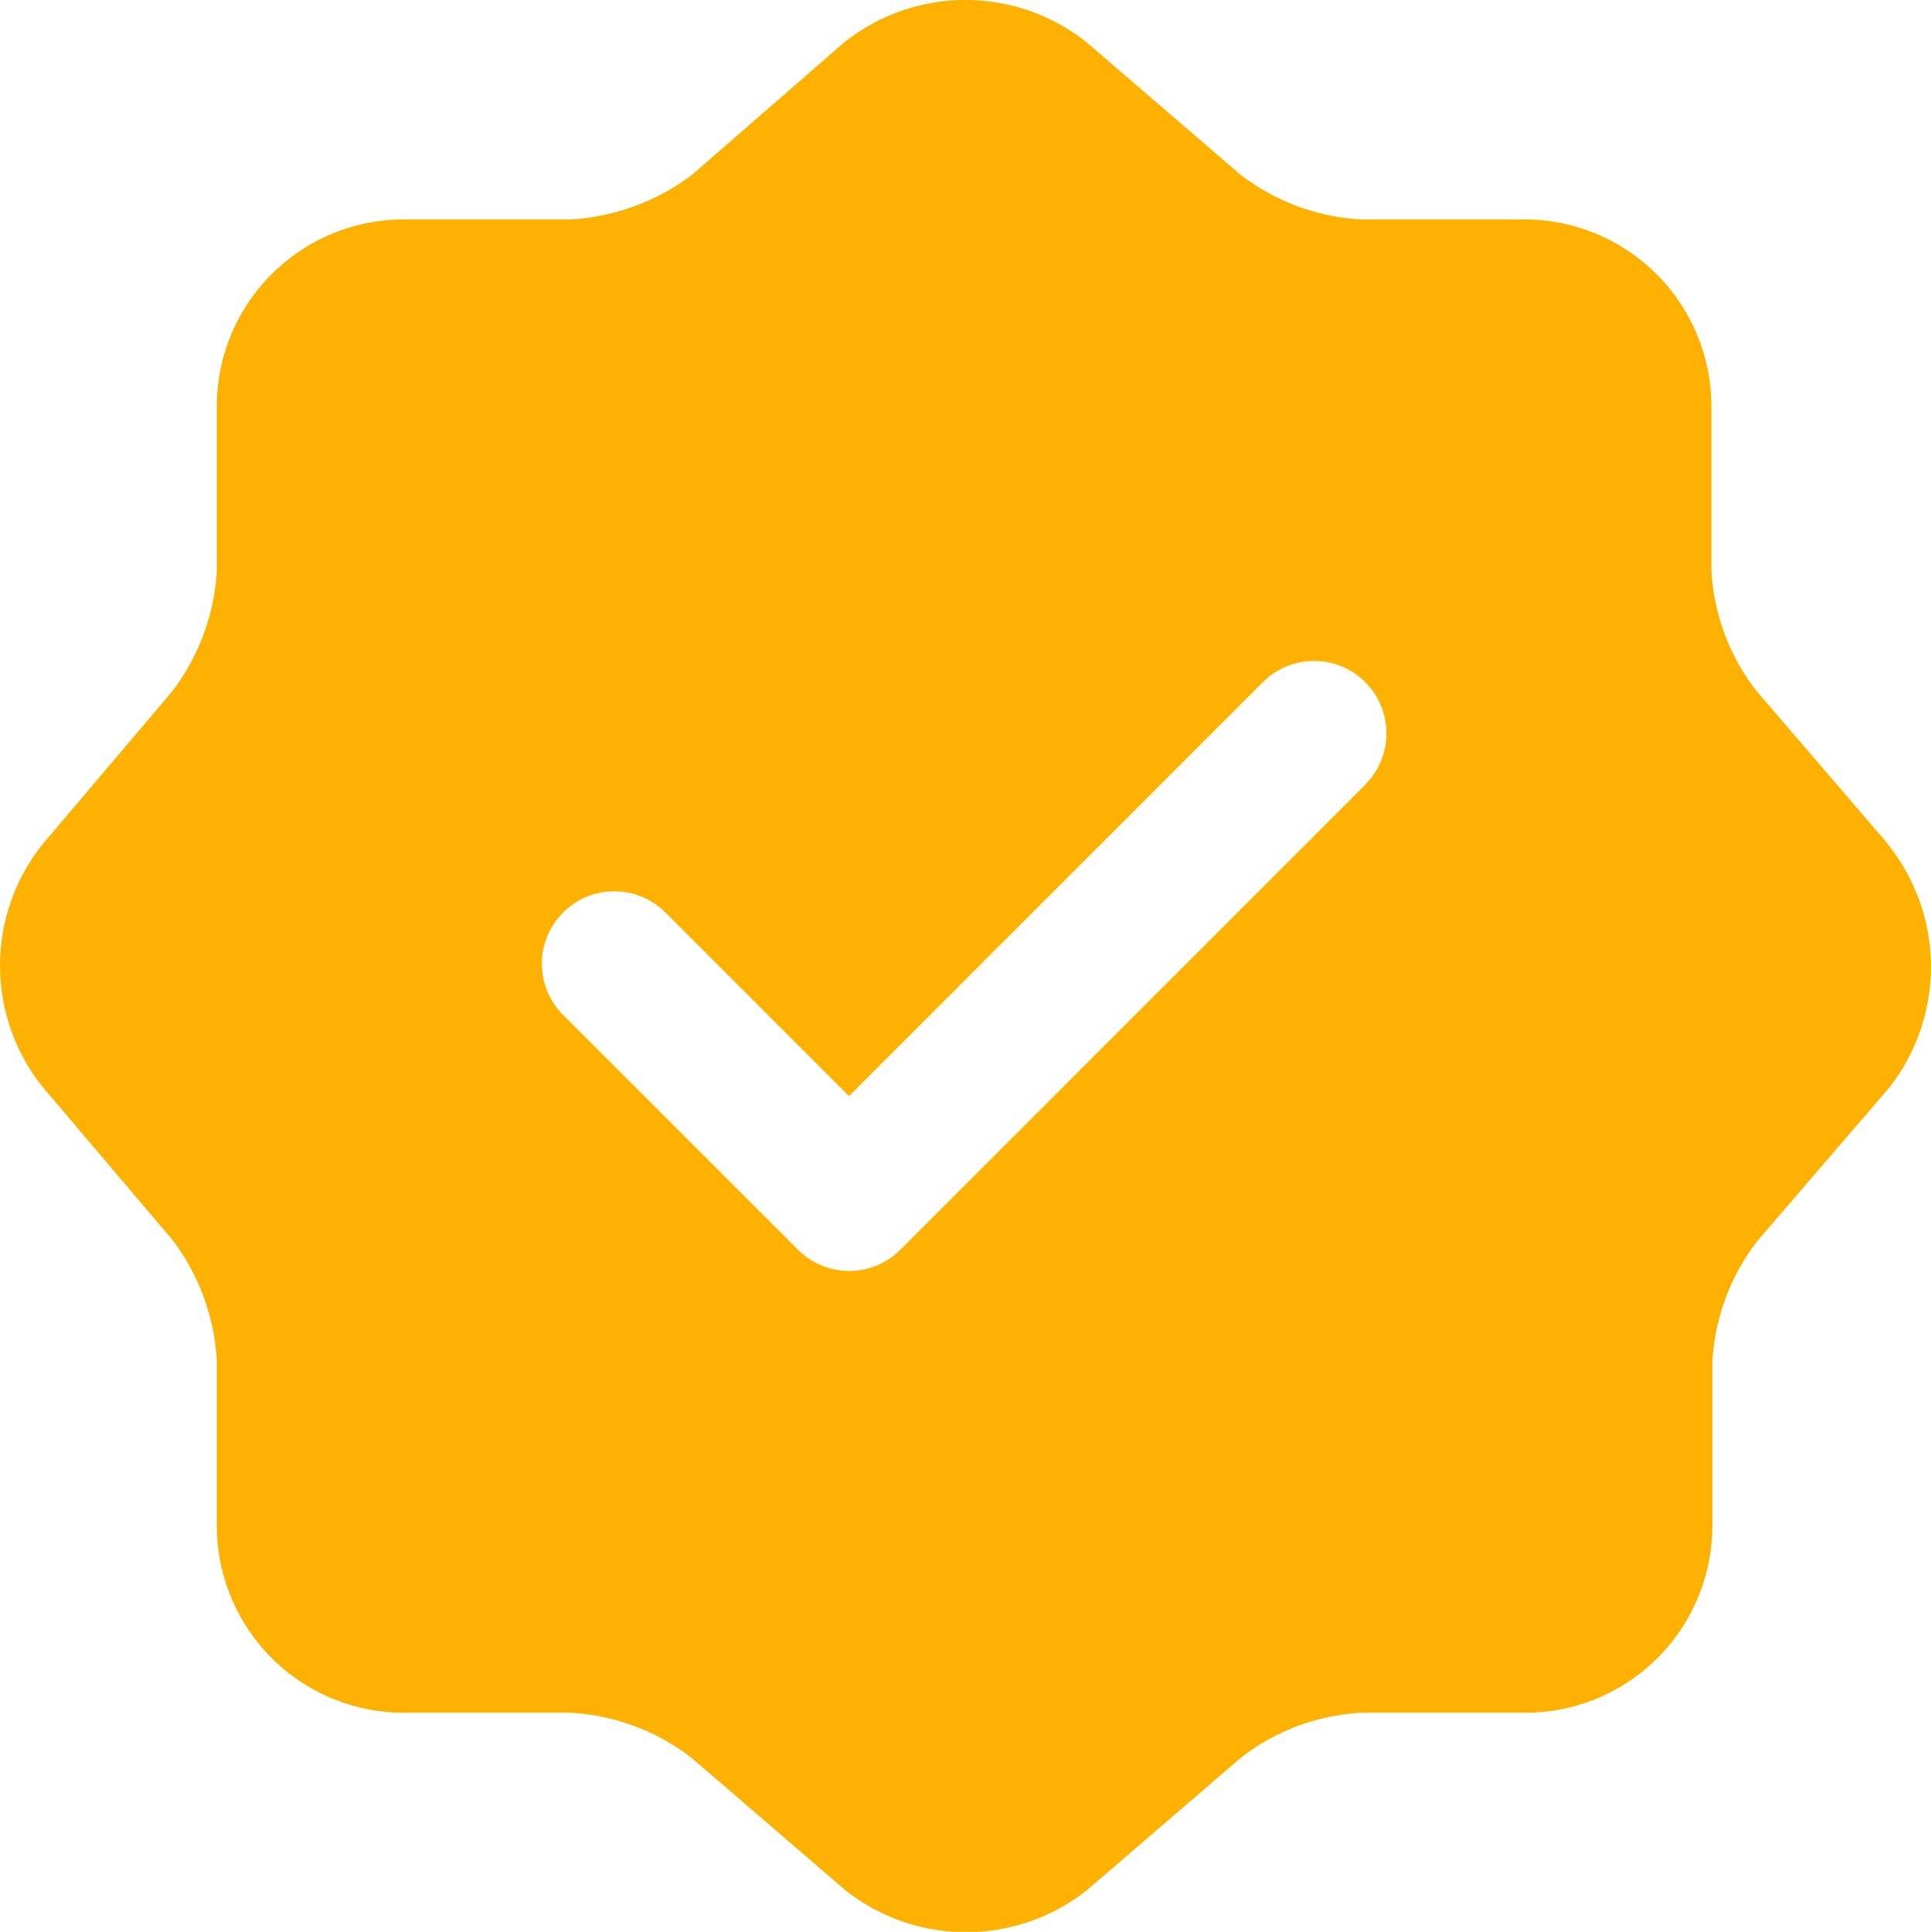 <svg xmlns="http://www.w3.org/2000/svg" width="20.12" height="20.126" viewBox="0 0 20.12 20.126">
  <path id="verify" d="M21.678,10.793,20.31,9.2a2.23,2.23,0,0,1-.473-1.268V6.225A1.949,1.949,0,0,0,17.9,4.284h-1.71a2.257,2.257,0,0,1-1.268-.473l-1.59-1.368a2.027,2.027,0,0,0-2.535,0L9.213,3.821a2.321,2.321,0,0,1-1.268.463H6.205A1.949,1.949,0,0,0,4.264,6.225v1.72A2.289,2.289,0,0,1,3.8,9.2L2.443,10.8a2.026,2.026,0,0,0,0,2.515l1.358,1.6a2.289,2.289,0,0,1,.463,1.258V17.9a1.949,1.949,0,0,0,1.942,1.942h1.74a2.257,2.257,0,0,1,1.268.473l1.59,1.368a2.027,2.027,0,0,0,2.535,0l1.59-1.368a2.23,2.23,0,0,1,1.268-.473h1.71A1.949,1.949,0,0,0,19.847,17.9v-1.71a2.257,2.257,0,0,1,.473-1.268l1.368-1.59a2.041,2.041,0,0,0-.01-2.535Zm-5.433-.634-4.859,4.859a.753.753,0,0,1-1.066,0L7.885,12.584a.754.754,0,1,1,1.066-1.066l1.9,1.9,4.326-4.326a.754.754,0,0,1,1.066,1.066Z" transform="translate(-2.005 -1.998)" fill="#ffb100"/>
</svg>
